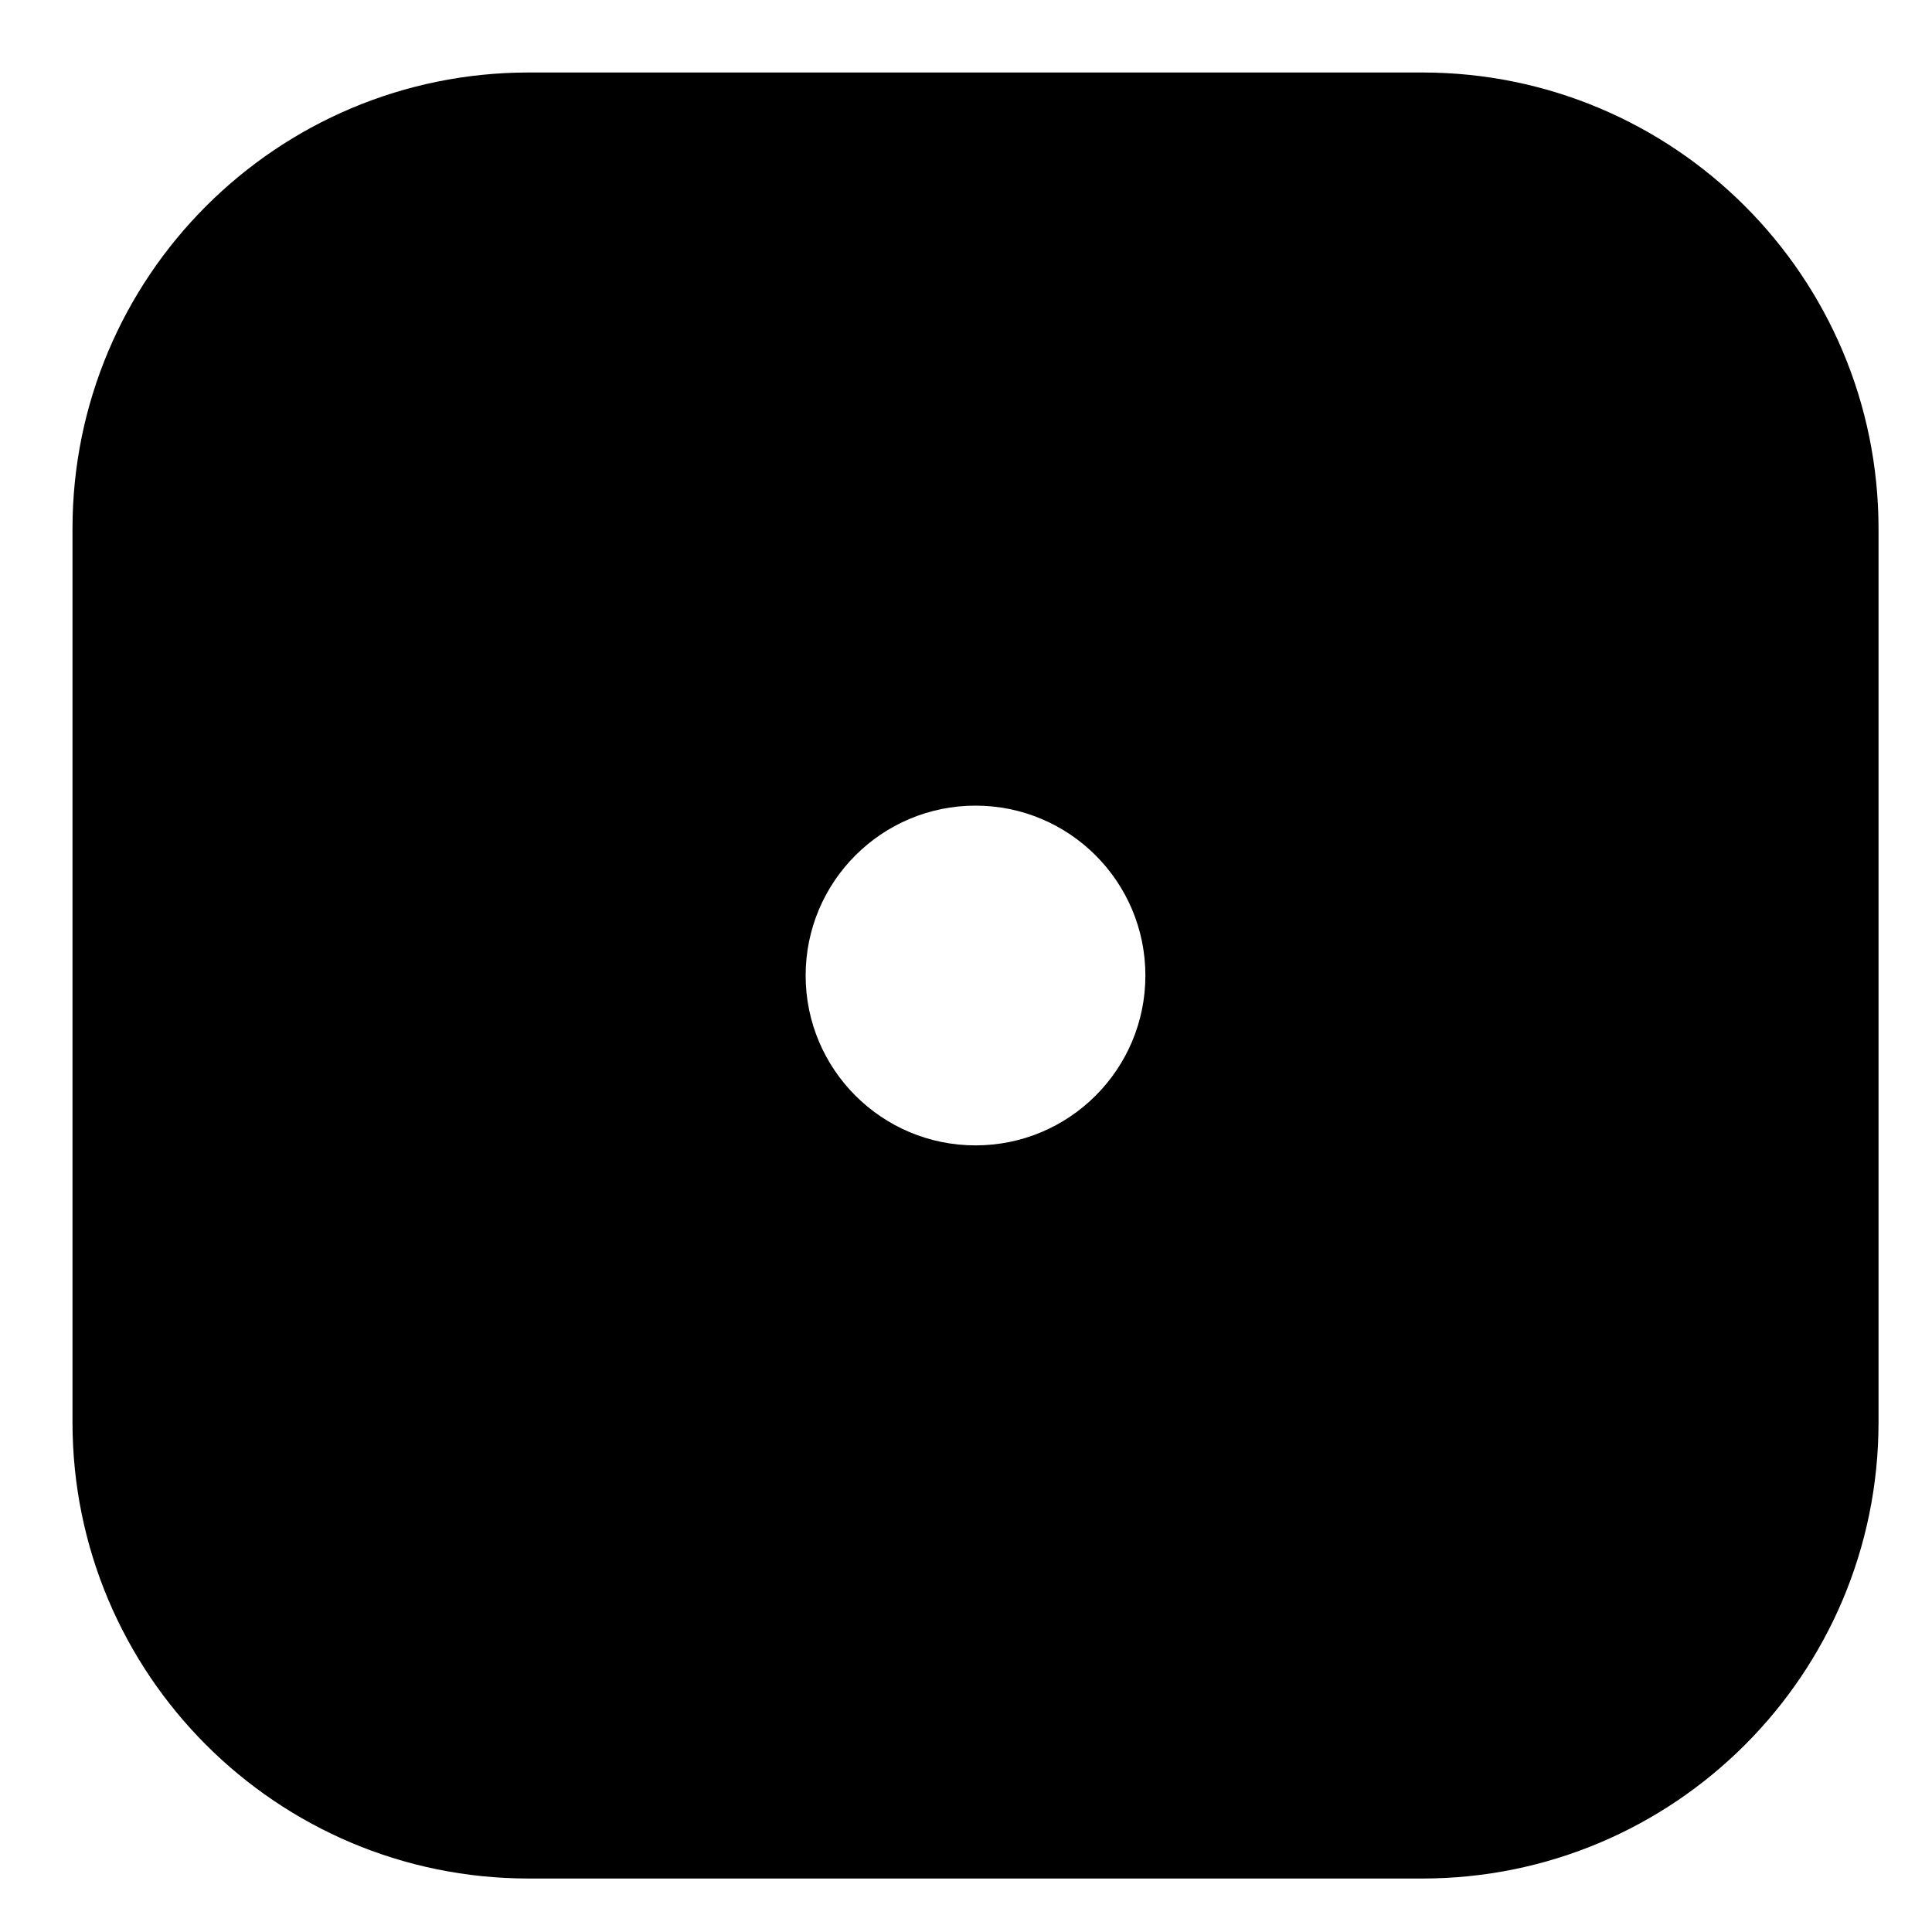<?xml version="1.0" encoding="UTF-8"?>
<!-- Uploaded to: SVG Repo, www.svgrepo.com, Generator: SVG Repo Mixer Tools -->
<svg fill="#000000" width="800px" height="800px" version="1.1" viewBox="144 144 512 512" xmlns="http://www.w3.org/2000/svg">
 <path d="m284.14 163.21c-66.785 0-120.93 54.09-120.93 120.93v236.76c0 66.785 54.09 120.93 120.93 120.93h236.76c66.785 0 120.93-54.09 120.93-120.93v-236.76c0-66.785-54.09-120.93-120.93-120.93zm118.38 284.33c24.863 0 45.02-20.156 45.02-45.02 0-24.859-20.156-45.016-45.02-45.016-24.859 0-45.016 20.156-45.016 45.016 0 24.863 20.156 45.02 45.016 45.02z" fill-rule="evenodd"/>
</svg>